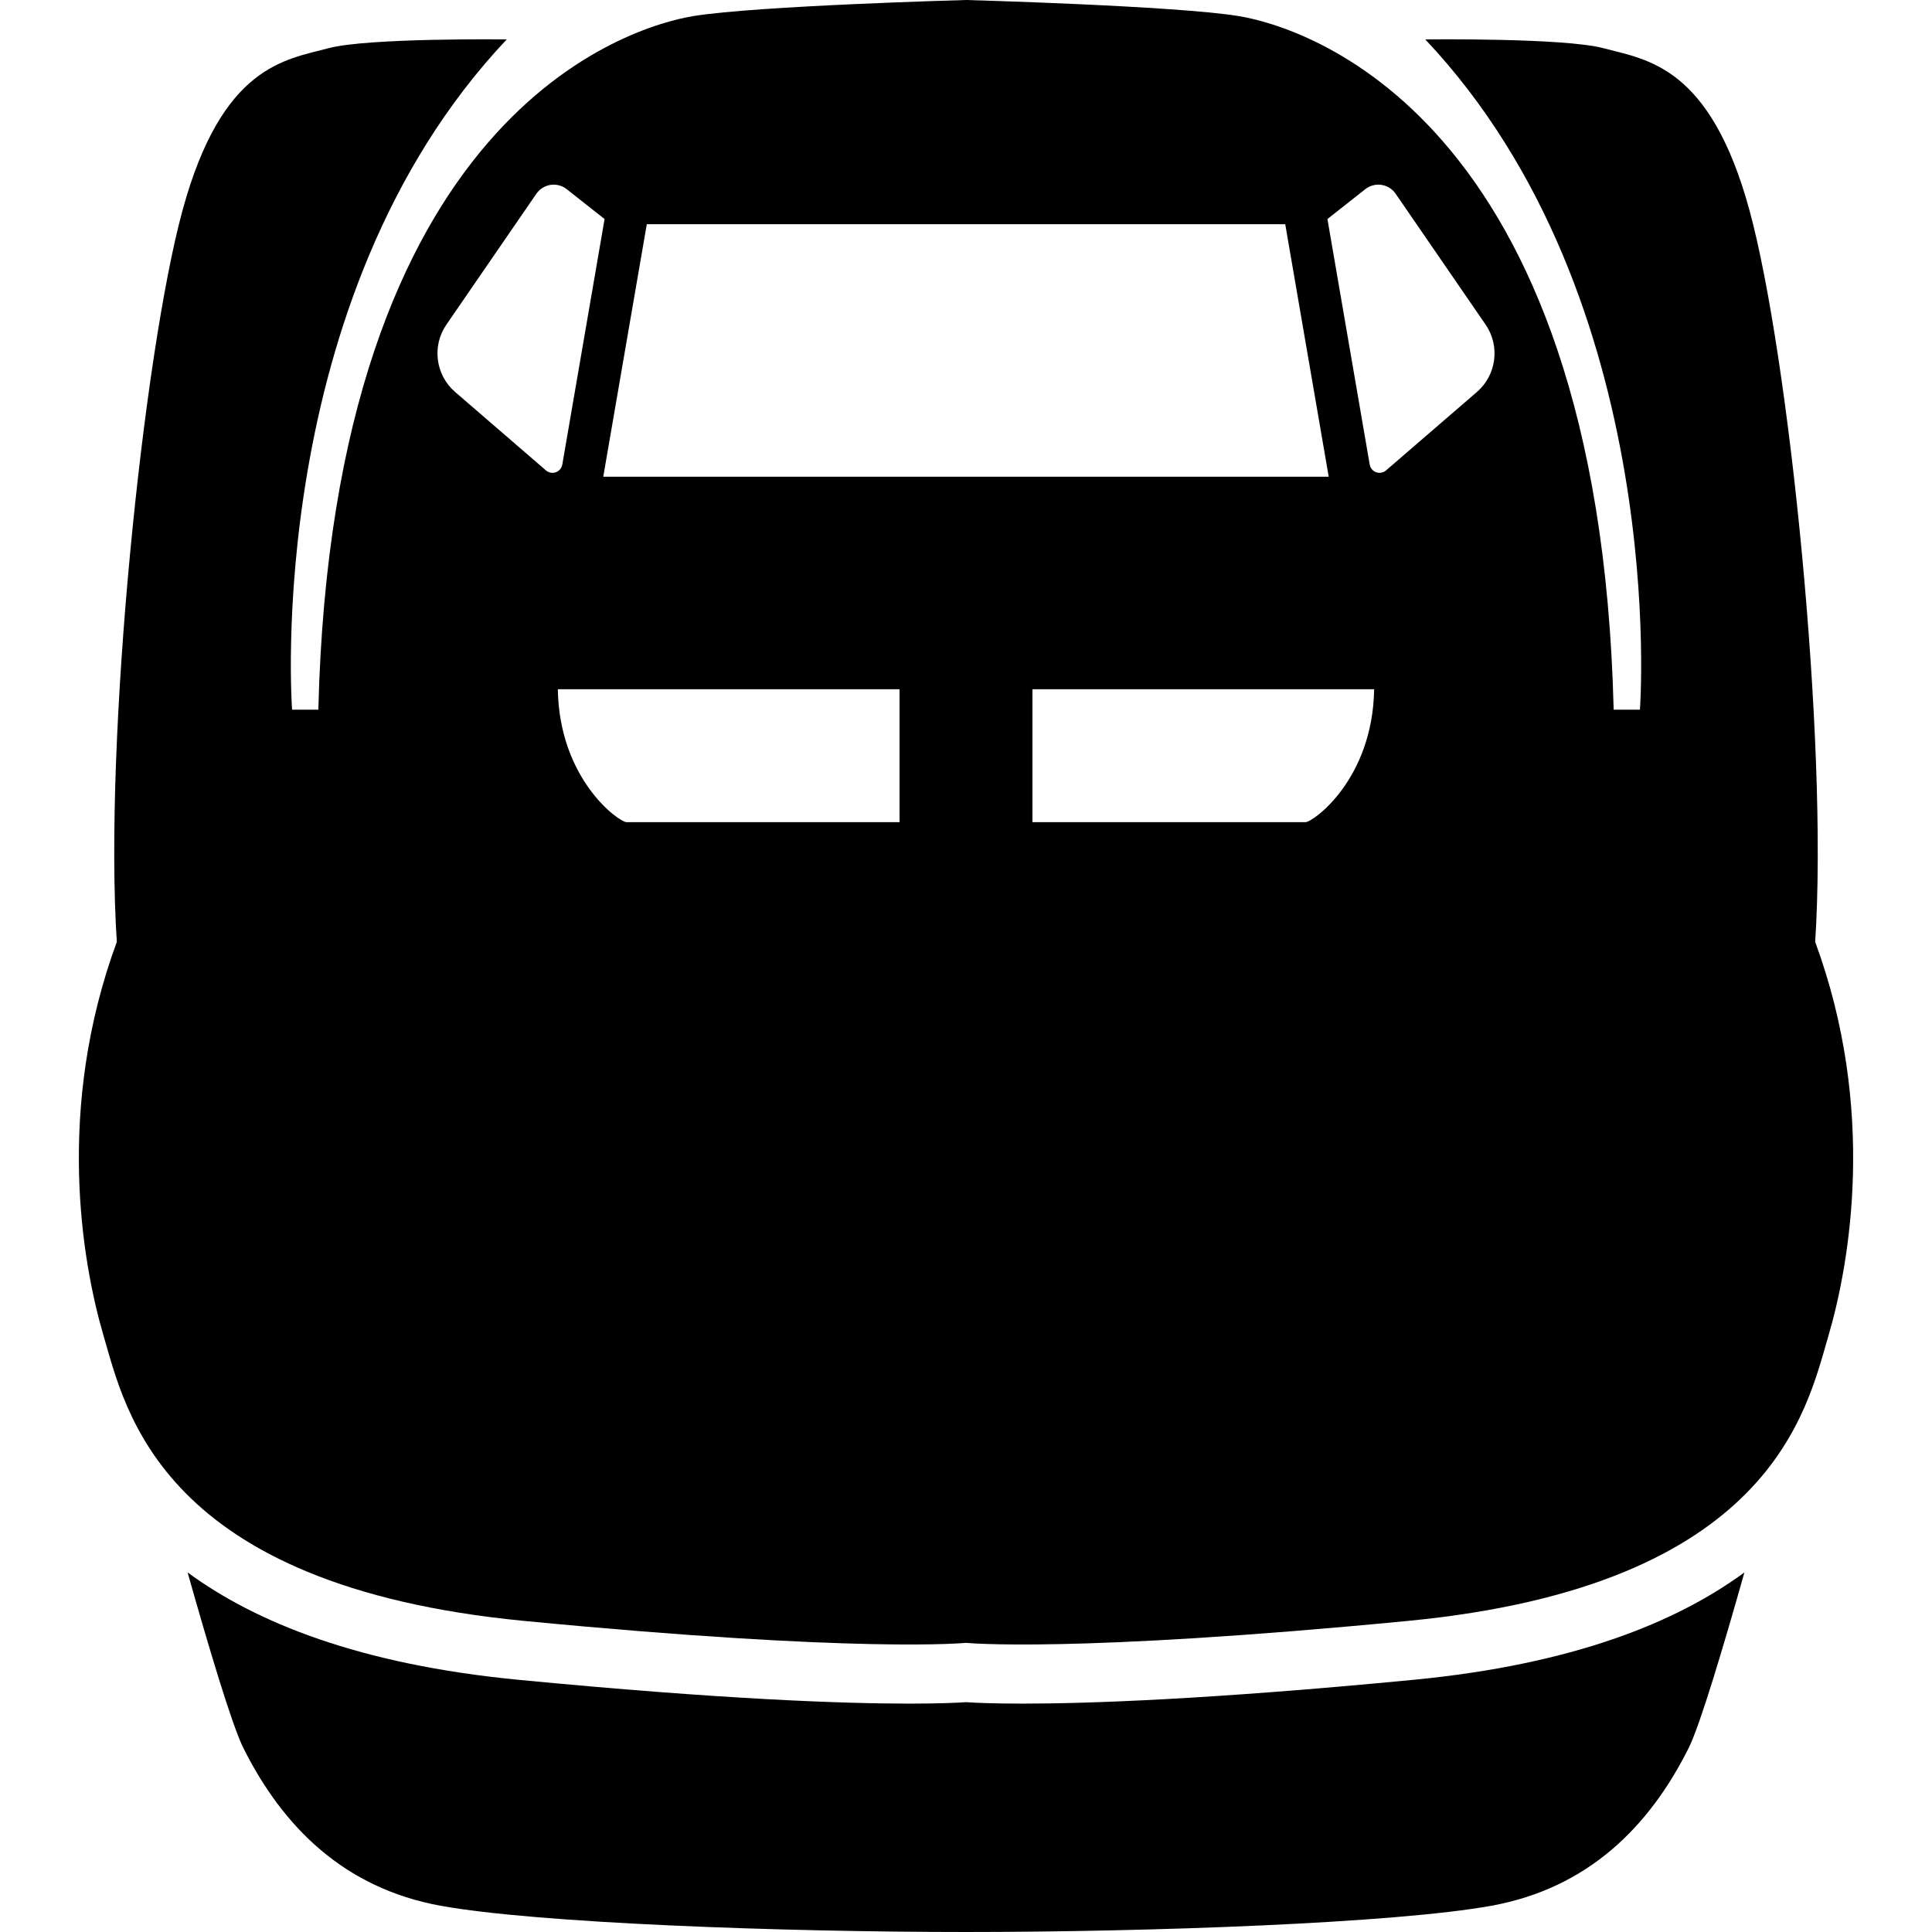 <!--?xml version="1.0" encoding="utf-8"?-->
<!-- Generator: Adobe Illustrator 18.1.1, SVG Export Plug-In . SVG Version: 6.00 Build 0)  -->

<svg version="1.1" id="_x32_" xmlns="http://www.w3.org/2000/svg" xmlns:xlink="http://www.w3.org/1999/xlink" x="0px" y="0px" viewBox="0 0 512 512" style="width: 32px; height: 32px; opacity: 1;" xml:space="preserve">
<style type="text/css">
	.st0{fill:#4B4B4B;}
</style>
<g>
	<path class="st0" d="M481.043,249.614c3.481-53.4-6.97-155.572-17.413-193.887c-10.459-38.314-27.096-39.867-38.714-42.956
		c-10.405-2.782-47.206-2.328-47.206-2.328c65.018,68.891,56.888,177.634,56.888,177.634h-6.962
		C423.763,29.784,344.813,6.954,328.176,4.249C311.393,1.521,255.997,0,255.997,0s-55.39,1.521-72.173,4.249
		c-16.637,2.705-95.587,25.535-99.46,183.827h-6.962c0,0-8.13-108.742,56.888-177.634c0,0-36.801-0.453-47.221,2.328
		c-11.604,3.089-28.241,4.642-38.691,42.956C37.927,94.042,27.475,196.214,30.957,249.614
		c-16.252,44.116-9.283,84.759-3.481,104.486c5.81,19.734,15.093,66.178,111.456,75.461c89.355,8.622,117.066,5.81,117.066,5.81
		s27.717,2.812,117.072-5.81c96.355-9.283,105.654-55.727,111.456-75.461C490.327,334.373,497.296,293.73,481.043,249.614z
		 M144.694,124.672l-24.082-20.794c-5.218-4.503-6.202-12.202-2.306-17.858l23.822-34.657c0.868-1.275,2.244-2.136,3.773-2.367
		c1.529-0.23,3.082,0.185,4.303,1.153l10.013,7.9l-11.204,65.072c-0.161,0.93-0.815,1.706-1.714,2.029
		C146.416,125.472,145.417,125.287,144.694,124.672z M238.391,217.878c0,0-70.436,0-72.364,0c-1.944,0-17.805-11.227-18.197-35.218
		c18.197,0,90.561,0,90.561,0V217.878z M159.871,126.332l11.535-66.909h169.196l11.519,66.909H159.871z M345.981,217.878
		c-1.944,0-72.373,0-72.373,0V182.66c0,0,72.373,0,90.554,0C363.778,206.65,347.91,217.878,345.981,217.878z M391.397,103.878
		l-24.091,20.794c-0.722,0.614-1.714,0.799-2.613,0.477c-0.891-0.323-1.544-1.099-1.706-2.029l-11.204-65.072l10.013-7.9
		c1.214-0.968,2.782-1.383,4.304-1.153c1.529,0.23,2.896,1.092,3.772,2.367l23.822,34.657
		C397.59,91.676,396.599,99.375,391.397,103.878z" style="fill: rgb(0, 0, 0);"></path>
	<path class="st0" d="M271.035,451.477c-7.969,0-12.748-0.223-15.038-0.385c-2.275,0.162-7.054,0.385-15.023,0.385
		c-17.36,0-49.403-1.091-103.548-6.309c-42.195-4.065-69.614-15.192-87.71-28.456c5.548,19.672,11.78,40.543,14.777,46.522
		c10.444,20.902,26.696,37.147,52.239,41.804c25.536,4.642,90.5,6.962,139.266,6.962c48.765,0,113.73-2.32,139.273-6.962
		c25.551-4.657,41.804-20.901,52.246-41.804c2.997-5.979,9.214-26.849,14.77-46.522c-18.097,13.264-45.508,24.39-87.718,28.456
		C320.423,450.386,288.387,451.477,271.035,451.477z" style="fill: rgb(0, 0, 0);"></path>
</g>
</svg>
